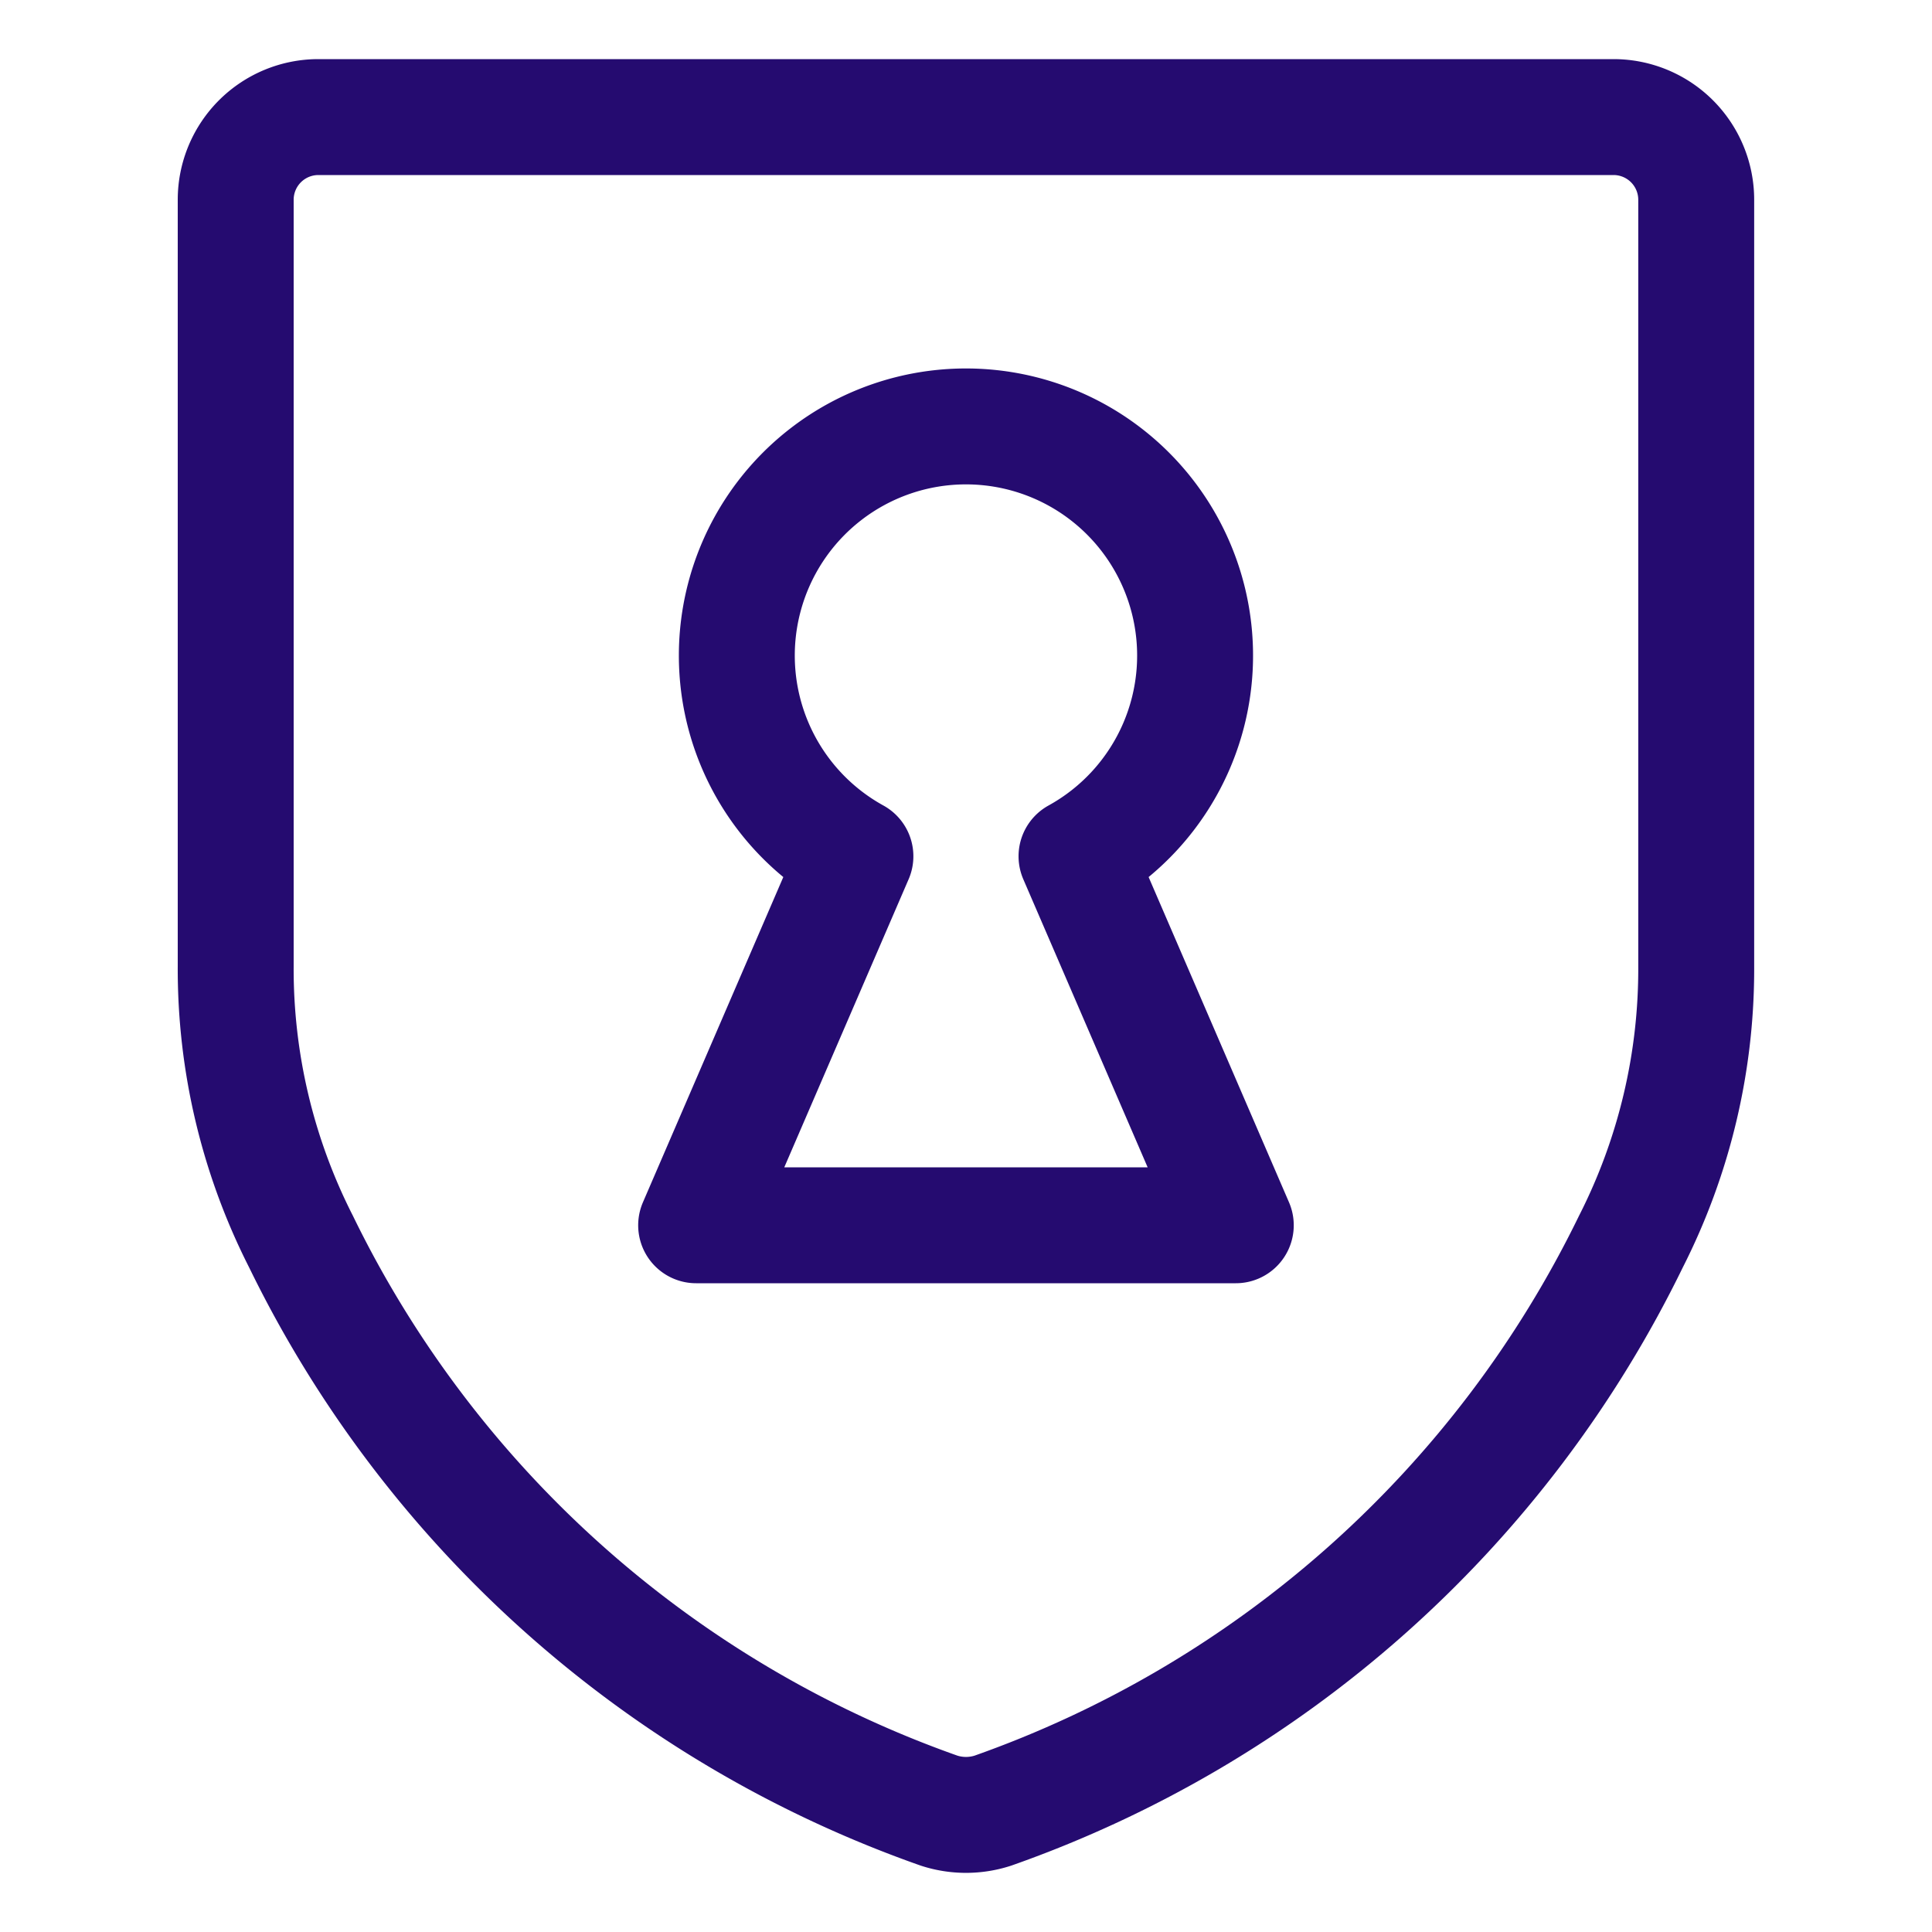 <svg id="Course_Policy" data-name="Course Policy" xmlns="http://www.w3.org/2000/svg" xmlns:xlink="http://www.w3.org/1999/xlink" width="25" height="25" viewBox="0 0 25 25">
  <defs>
    <clipPath id="clip-path">
      <rect id="Rectangle_11933" data-name="Rectangle 11933" width="25" height="25" fill="none"/>
    </clipPath>
  </defs>
  <g id="Group_40131" data-name="Group 40131" clip-path="url(#clip-path)">
    <path id="Path_35664" data-name="Path 35664" d="M21.949,2.584v9.922a7.779,7.779,0,0,1-.844,3.558,14.568,14.568,0,0,1-8.258,7.366,1.127,1.127,0,0,1-.694,0,14.567,14.567,0,0,1-8.259-7.366,7.779,7.779,0,0,1-.844-3.558V2.584A1.07,1.07,0,0,1,4.119,1.515H20.88A1.07,1.07,0,0,1,21.949,2.584Z" fill="none" stroke="#250b70" stroke-linecap="round" stroke-linejoin="round" stroke-width="1.5"/>
    <path id="Path_35665" data-name="Path 35665" d="M15.991,15.855,13.93,11.08a2.965,2.965,0,1,0-2.861,0L9.008,15.855Z" fill="none" stroke="#250b70" stroke-linecap="round" stroke-linejoin="round" stroke-width="1.5"/>
  </g>
</svg>

